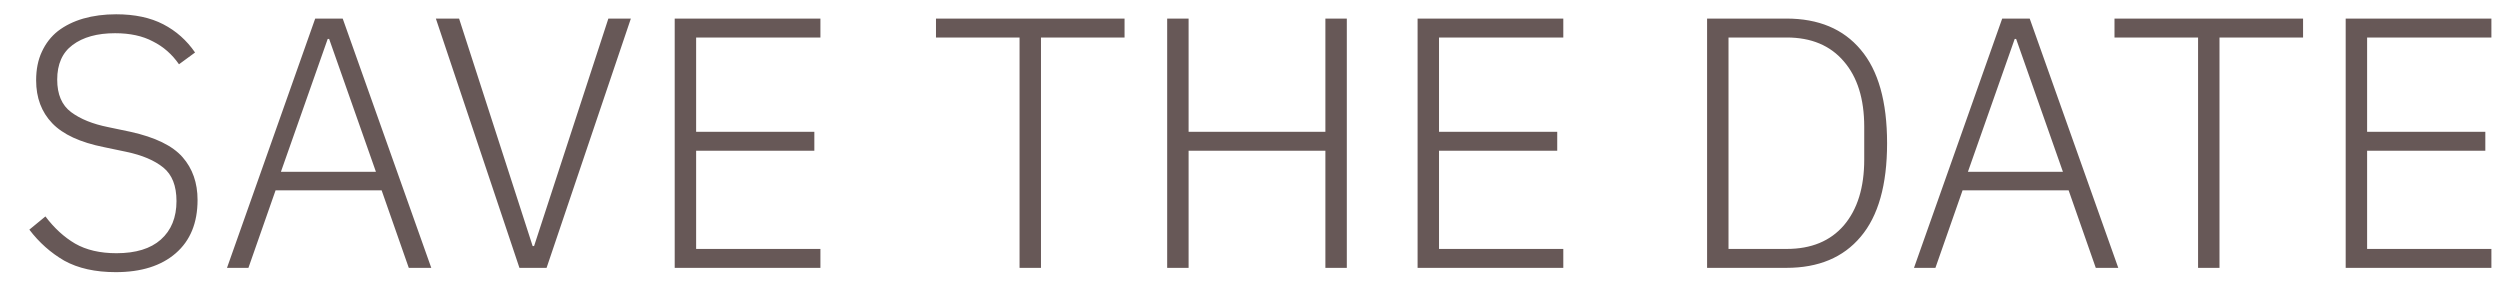 <?xml version="1.0" encoding="UTF-8"?> <svg xmlns="http://www.w3.org/2000/svg" width="84" height="10" viewBox="0 0 84 10" fill="none"><path d="M3.89 9.144C3.202 9.144 2.626 9.016 2.162 8.76C1.706 8.496 1.314 8.148 0.986 7.716L1.526 7.272C1.822 7.664 2.154 7.968 2.522 8.184C2.898 8.4 3.362 8.508 3.914 8.508C4.562 8.508 5.058 8.356 5.402 8.052C5.754 7.74 5.93 7.308 5.93 6.756C5.93 6.244 5.782 5.868 5.486 5.628C5.19 5.388 4.774 5.212 4.238 5.1L3.494 4.944C2.694 4.784 2.114 4.516 1.754 4.14C1.394 3.764 1.214 3.284 1.214 2.7C1.214 2.332 1.278 2.012 1.406 1.74C1.534 1.46 1.714 1.228 1.946 1.044C2.186 0.86 2.47 0.72 2.798 0.624C3.134 0.528 3.502 0.48 3.902 0.48C4.526 0.48 5.054 0.592 5.486 0.816C5.918 1.04 6.274 1.356 6.554 1.764L6.014 2.16C5.782 1.824 5.49 1.568 5.138 1.392C4.794 1.208 4.37 1.116 3.866 1.116C3.266 1.116 2.79 1.248 2.438 1.512C2.094 1.768 1.922 2.156 1.922 2.676C1.922 3.172 2.078 3.536 2.39 3.768C2.702 4 3.118 4.168 3.638 4.272L4.382 4.428C5.214 4.612 5.798 4.896 6.134 5.28C6.47 5.664 6.638 6.144 6.638 6.72C6.638 7.488 6.394 8.084 5.906 8.508C5.418 8.932 4.746 9.144 3.89 9.144ZM13.735 9L12.823 6.396H9.259L8.347 9H7.627L10.591 0.624H11.515L14.491 9H13.735ZM11.059 1.308H11.011L9.439 5.772H12.631L11.059 1.308ZM17.453 9L14.645 0.624H15.425L17.897 8.268H17.945L20.441 0.624H21.197L18.365 9H17.453ZM22.67 9V0.624H27.566V1.26H23.39V4.428H27.362V5.064H23.39V8.364H27.566V9H22.67ZM34.977 1.26V9H34.257V1.26H31.449V0.624H37.785V1.26H34.977ZM44.533 5.064H39.937V9H39.217V0.624H39.937V4.428H44.533V0.624H45.253V9H44.533V5.064ZM47.631 9V0.624H52.527V1.26H48.351V4.428H52.323V5.064H48.351V8.364H52.527V9H47.631ZM57.358 0.624H60.022C61.102 0.624 61.934 0.972 62.518 1.668C63.11 2.364 63.406 3.412 63.406 4.812C63.406 6.212 63.11 7.26 62.518 7.956C61.934 8.652 61.102 9 60.022 9H57.358V0.624ZM60.034 8.364C60.858 8.364 61.498 8.1 61.954 7.572C62.41 7.036 62.638 6.3 62.638 5.364V4.26C62.638 3.324 62.41 2.592 61.954 2.064C61.498 1.528 60.858 1.26 60.034 1.26H58.078V8.364H60.034ZM70.418 9L69.506 6.396H65.942L65.03 9H64.31L67.274 0.624H68.198L71.174 9H70.418ZM67.742 1.308H67.694L66.122 5.772H69.314L67.742 1.308ZM74.575 1.26V9H73.855V1.26H71.047V0.624H77.383V1.26H74.575ZM78.815 9V0.624H83.711V1.26H79.535V4.428H83.507V5.064H79.535V8.364H83.711V9H78.815Z" fill="#675857"></path></svg> 